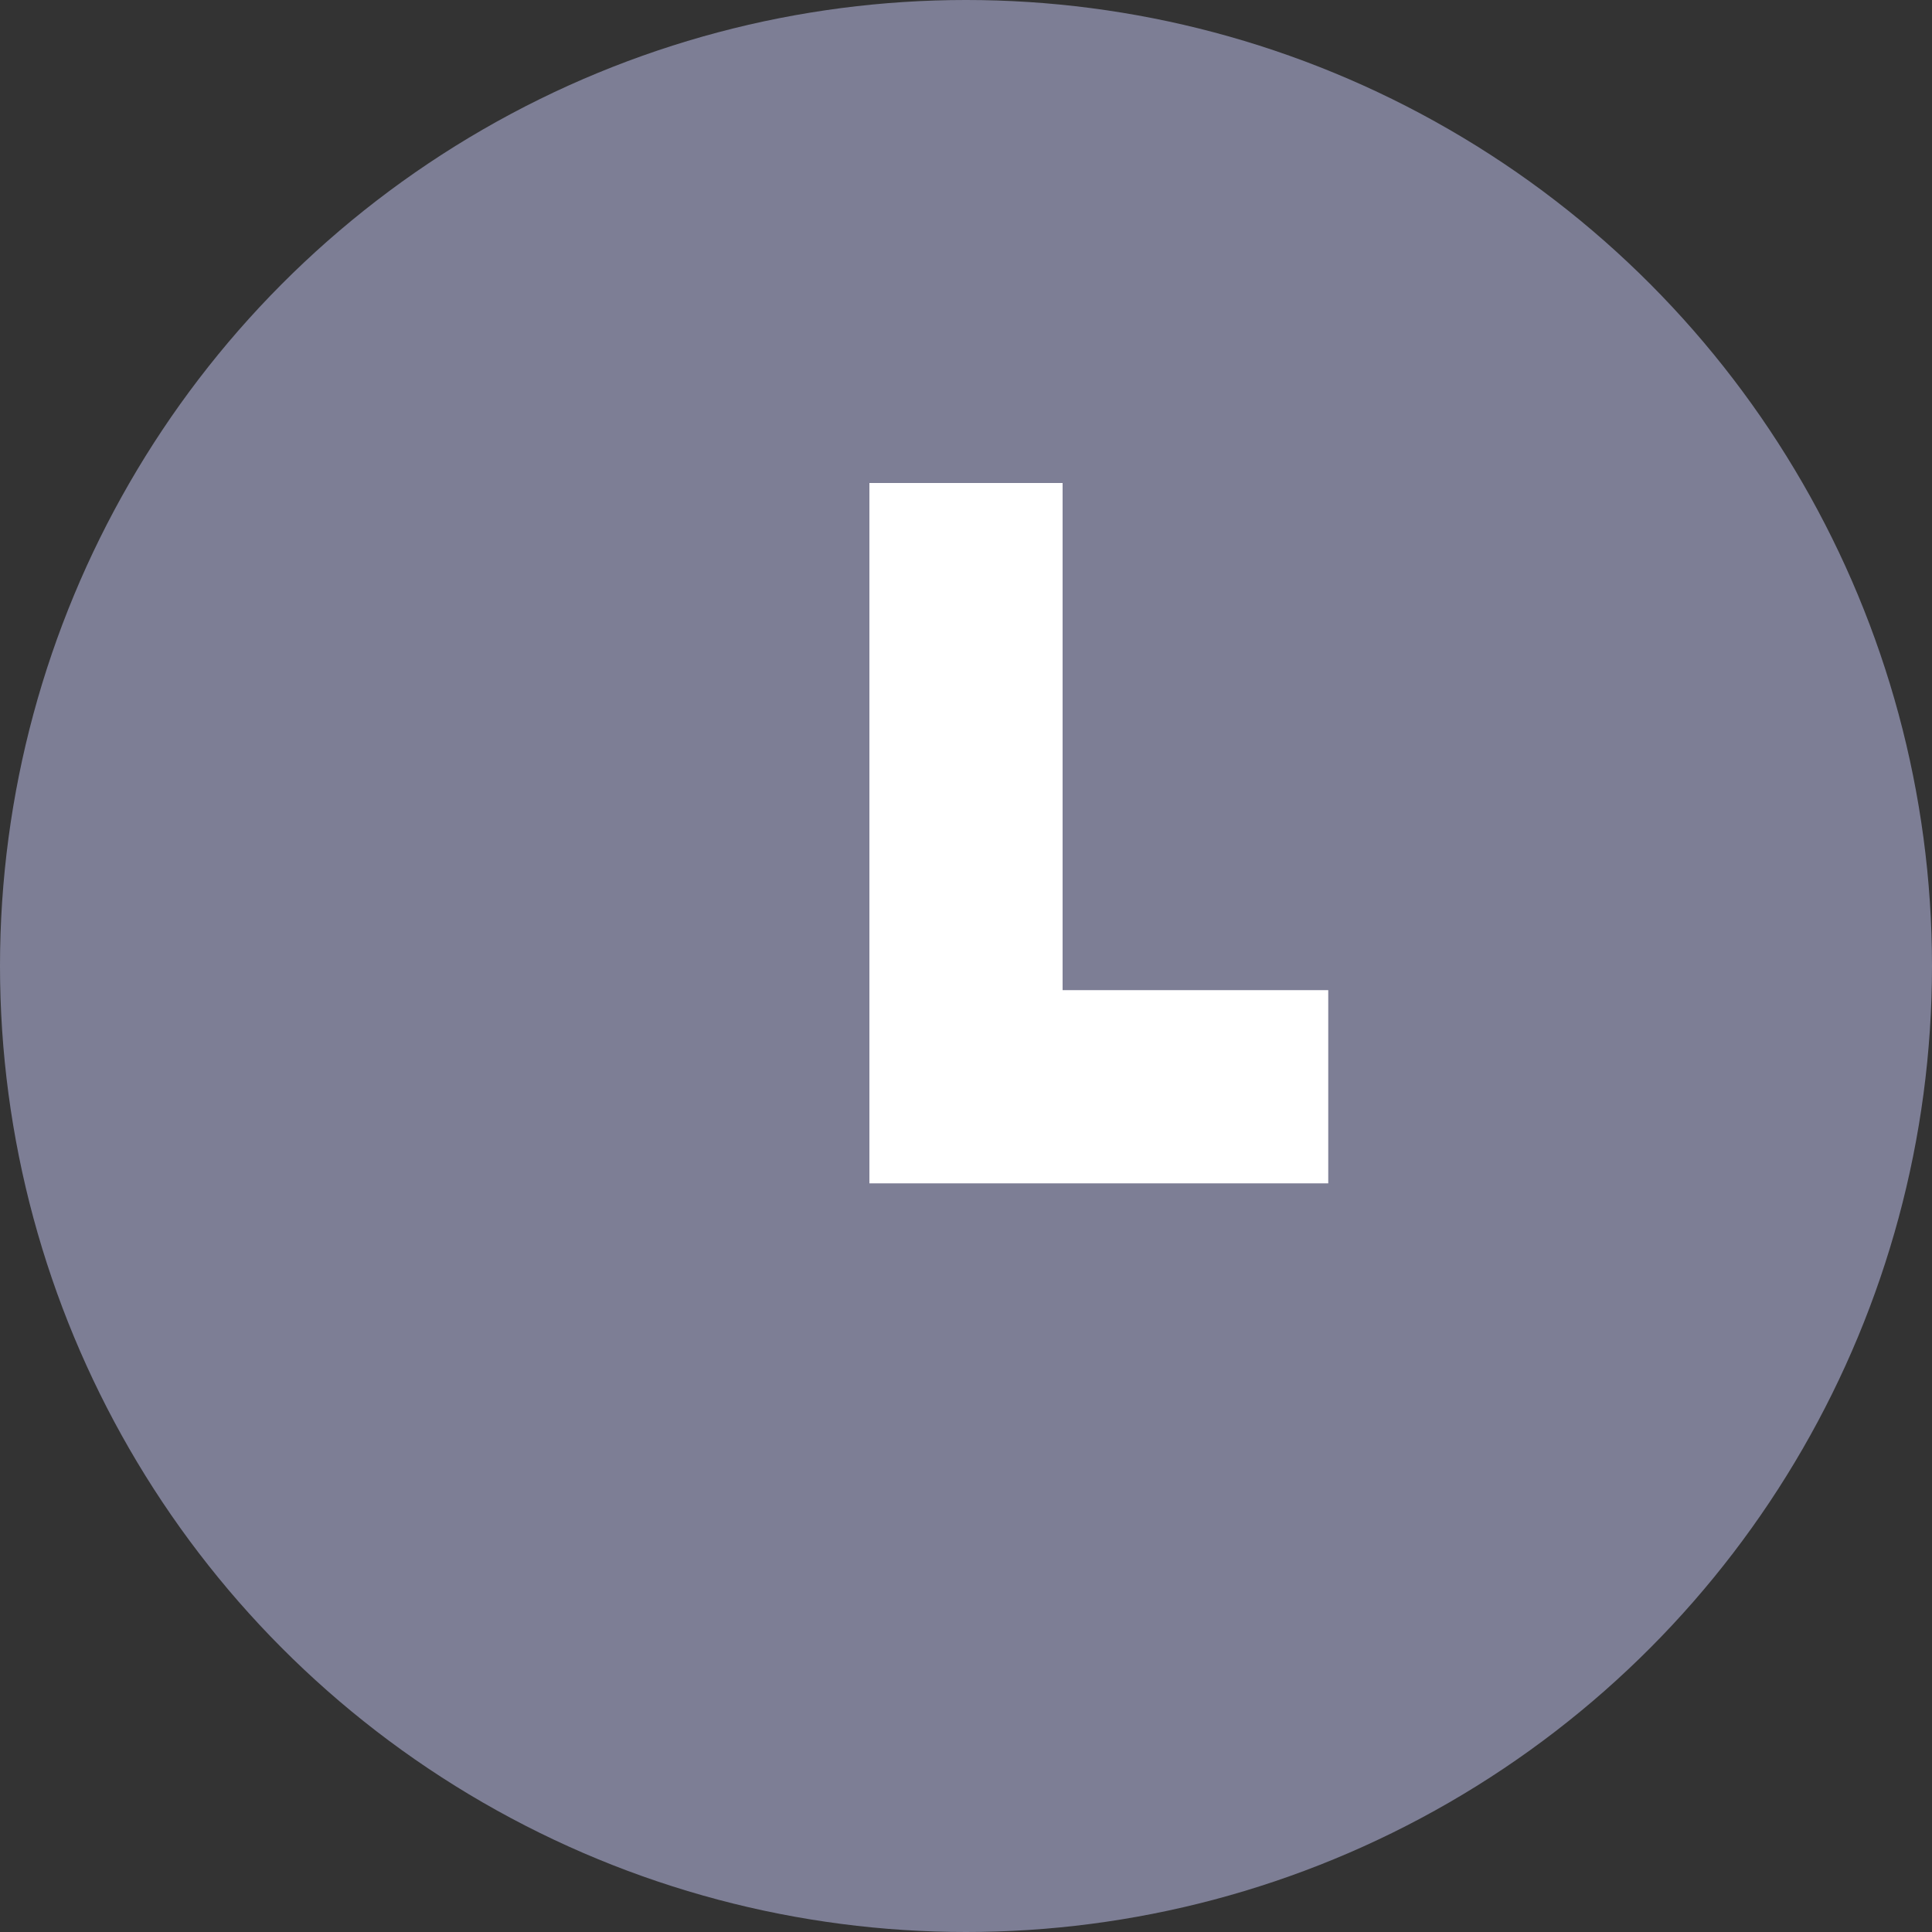 <svg width="16" height="16" viewBox="0 0 16 16" fill="none" xmlns="http://www.w3.org/2000/svg">
<rect x="0" y="0" width="16" height="16" fill="#333333" stroke="none"/>
<circle cx="8" cy="8" r="8" fill="#7D7E95"/>
<path d="M8 4L8 9L11 9" stroke="white" stroke-width="1.6"/>
</svg>
